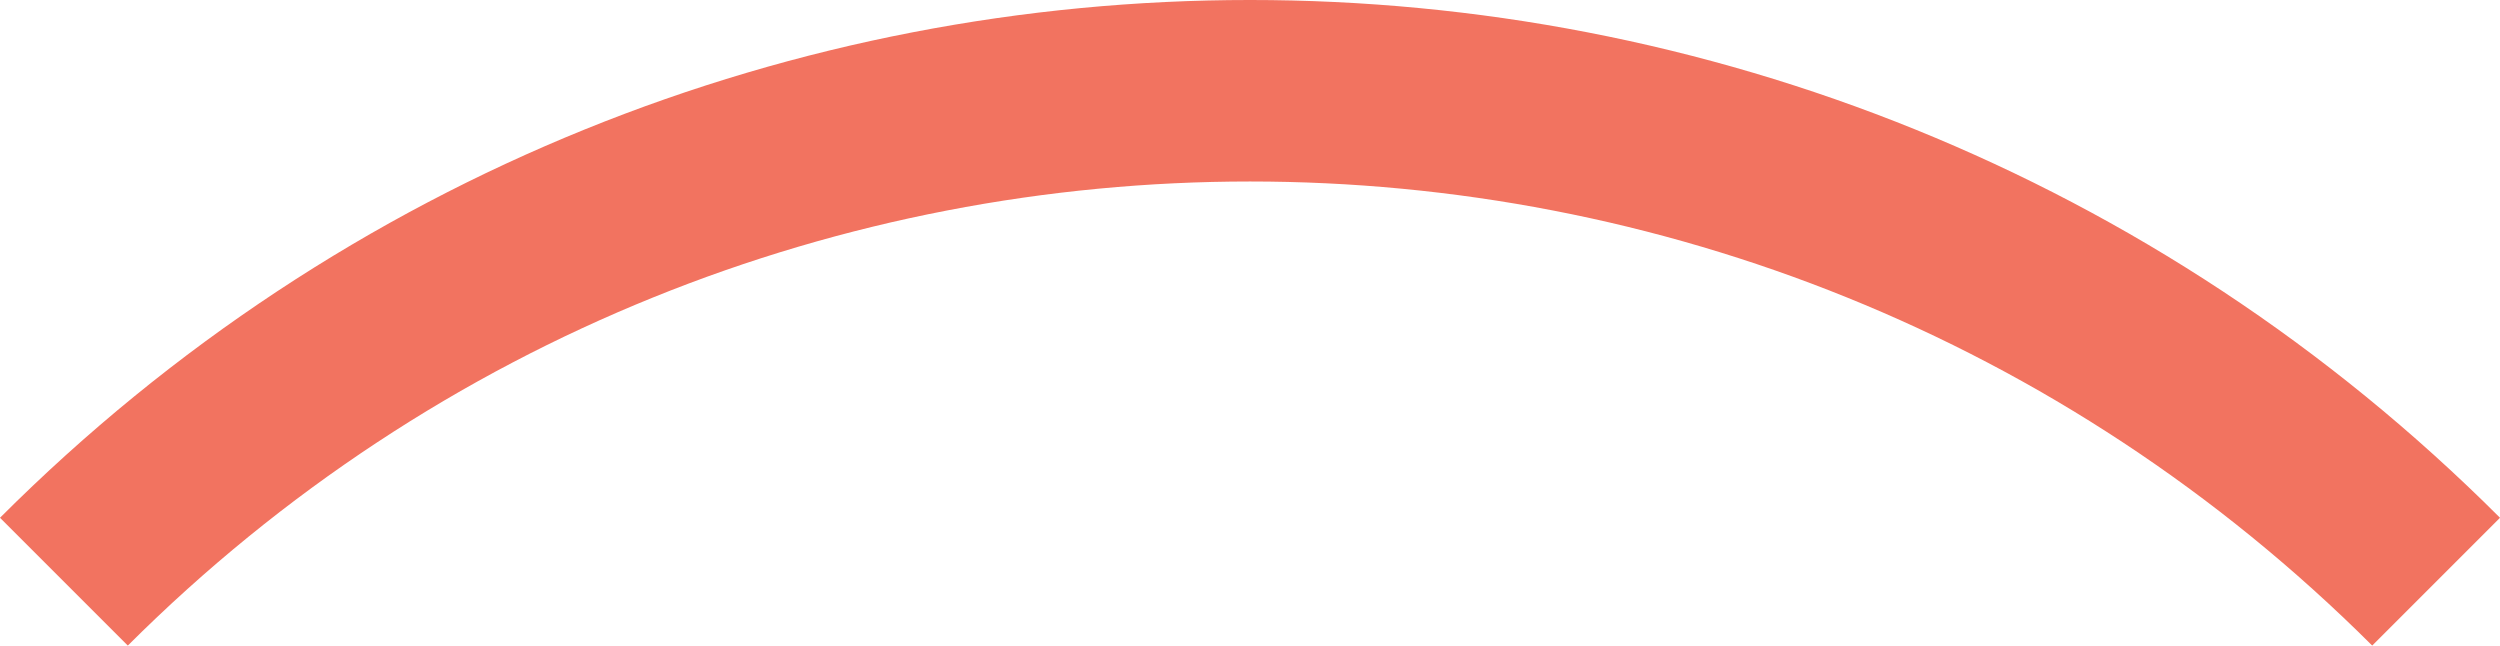<?xml version="1.0" encoding="UTF-8"?>
<svg id="uuid-e59fc0ed-962d-4c7e-80cb-a17df6b808d7" data-name="Layer 1" xmlns="http://www.w3.org/2000/svg" width="434.794" height="112.278" viewBox="0 0 434.794 112.278">
  <defs>
    <style>
      .uuid-270f4e3b-c549-4b2d-9acb-905b2fd0ff91 {
        fill: #f27360;
      }
    </style>
  </defs>
  <path id="uuid-d6be5c48-9a1d-47cf-b70b-3f70cc966c16" data-name="Path 1513" class="uuid-270f4e3b-c549-4b2d-9acb-905b2fd0ff91" d="m434.794,90.05l-22.227,22.227C304.707,4.661,130.089,4.662,22.229,112.278L0,90.049c120.067-120.067,314.728-120.064,434.793-0"/>
</svg>